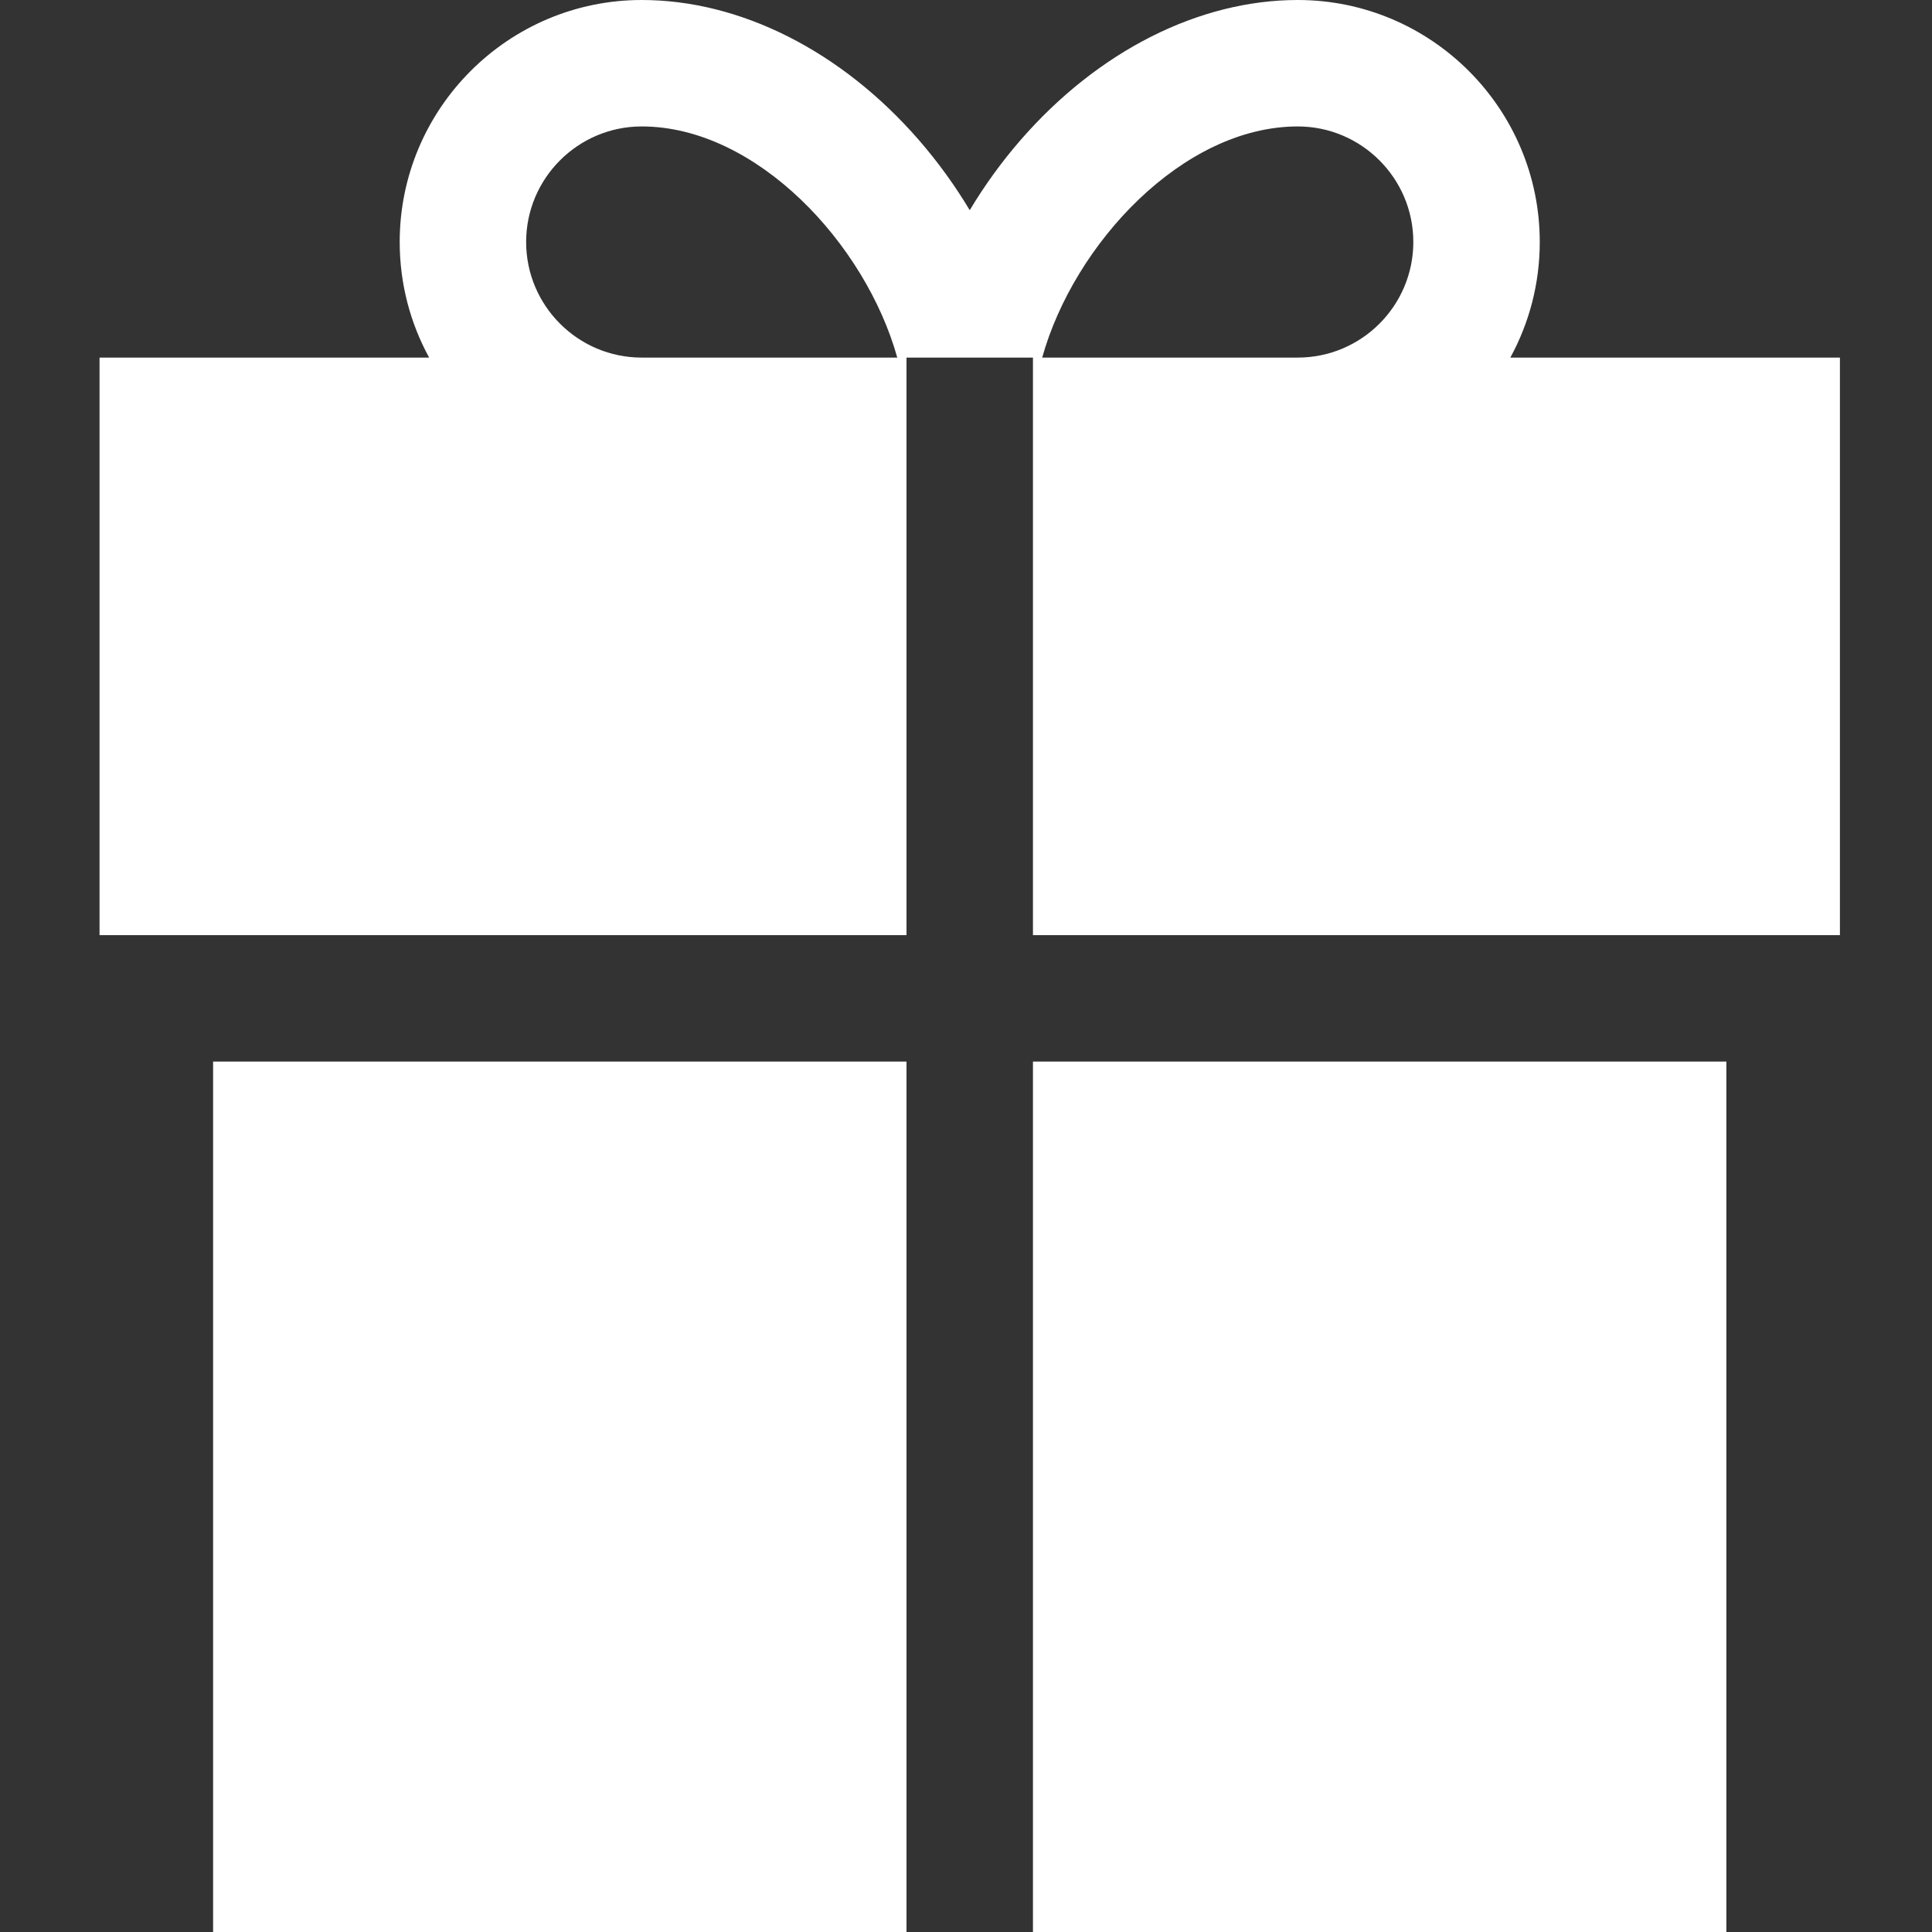 <?xml version="1.0" encoding="UTF-8" standalone="no"?>
<!-- Generator: Adobe Illustrator 19.0.0, SVG Export Plug-In . SVG Version: 6.00 Build 0)  -->

<svg
   xmlns:dc="http://purl.org/dc/elements/1.1/"
   xmlns:cc="http://creativecommons.org/ns#"
   xmlns:rdf="http://www.w3.org/1999/02/22-rdf-syntax-ns#"
   xmlns:svg="http://www.w3.org/2000/svg"
   xmlns="http://www.w3.org/2000/svg"
   xmlns:sodipodi="http://sodipodi.sourceforge.net/DTD/sodipodi-0.dtd"
   xmlns:inkscape="http://www.inkscape.org/namespaces/inkscape"
   version="1.1"
   id="Layer_1"
   x="0px"
   y="0px"
   viewBox="0 0 50 50"
   xml:space="preserve"
   width="50"
   height="50"
   sodipodi:docname="gift.svg"
   inkscape:version="0.92.2 (5c3e80d, 2017-08-06)"><rect x="0" y="0" width="50" height="50" fill="#333333" stroke="none"/><defs
     id="defs53" /><sodipodi:namedview
     pagecolor="#ffffff"
     bordercolor="#666666"
     borderopacity="1"
     objecttolerance="10"
     gridtolerance="10"
     guidetolerance="10"
     inkscape:pageopacity="0"
     inkscape:pageshadow="2"
     inkscape:window-width="1920"
     inkscape:window-height="977"
     id="namedview51"
     showgrid="false"
     inkscape:pagecheckerboard="true"
     fit-margin-top="0"
     fit-margin-left="0"
     fit-margin-right="0"
     fit-margin-bottom="0"
     inkscape:zoom="1.84375"
     inkscape:cx="-242.79923"
     inkscape:cy="57.645467"
     inkscape:window-x="0"
     inkscape:window-y="30"
     inkscape:window-maximized="1"
     inkscape:current-layer="Layer_1" /><g
     id="g6"
     transform="matrix(0.098,0,0,0.098,-2.559,0)"
     style="fill:#ffffff;fill-opacity:1"><g
       id="g4"
       style="fill:#ffffff;fill-opacity:1" /></g><g
     id="g12"
     transform="matrix(0.098,0,0,0.098,-2.559,0)"
     style="fill:#ffffff;fill-opacity:1"><g
       id="g10"
       style="fill:#ffffff;fill-opacity:1" /></g><g
     id="g18"
     transform="matrix(0.098,0,0,0.098,-2.559,0)"
     style="fill:#ffffff;fill-opacity:1"><g
       id="g16"
       style="fill:#ffffff;fill-opacity:1"><path
         id="path14"
         style="fill:#ffffff;fill-opacity:1"
         d="m 424.962,94.432 c 4.953,-9.075 7.772,-19.474 7.772,-30.521 C 432.735,28.67 404.064,9.53125e-6 368.824,9.53125e-6 342.759,9.53125e-6 316.089,13.468 295.656,36.951 c -5.057,5.811 -9.561,12.056 -13.456,18.56 -3.895,-6.504 -8.399,-12.749 -13.456,-18.56 C 248.311,13.468 221.642,9.53125e-6 195.576,9.53125e-6 160.336,9.53125e-6 131.665,28.671 131.665,63.911 c 0,11.046 2.818,21.446 7.772,30.521 H 52.4 v 152.519 H 265.504 v -152.519 h 33.391 v 152.519 H 512 v -152.519 z m -229.386,0 c -16.828,0 -30.52,-13.692 -30.52,-30.521 0,-16.829 13.692,-30.52 30.52,-30.52 30.299,0 59.106,30.993 67.489,61.04 h -67.489 z m 173.248,0 h -67.489 c 8.383,-30.048 37.19,-61.04 67.489,-61.04 16.828,0 30.52,13.692 30.52,30.52 -10e-4,16.829 -13.692,30.52 -30.52,30.52 z M 82.386,280.342 H 265.504 V 512 H 82.386 Z m 216.51,0 h 183.118 v 231.658 h -183.118 z"
         inkscape:connector-curvature="0" /></g></g><g
     id="g20"
     transform="matrix(0.098,0,0,0.098,-2.559,0)"
     style="fill:#ffffff;fill-opacity:1" /><g
     id="g22"
     transform="matrix(0.098,0,0,0.098,-2.559,0)"
     style="fill:#ffffff;fill-opacity:1" /><g
     id="g24"
     transform="matrix(0.098,0,0,0.098,-2.559,0)"
     style="fill:#ffffff;fill-opacity:1" /><g
     id="g26"
     transform="matrix(0.098,0,0,0.098,-2.559,0)"
     style="fill:#ffffff;fill-opacity:1" /><g
     id="g28"
     transform="matrix(0.098,0,0,0.098,-2.559,0)"
     style="fill:#ffffff;fill-opacity:1" /><g
     id="g30"
     transform="matrix(0.098,0,0,0.098,-2.559,0)"
     style="fill:#ffffff;fill-opacity:1" /><g
     id="g32"
     transform="matrix(0.098,0,0,0.098,-2.559,0)"
     style="fill:#ffffff;fill-opacity:1" /><g
     id="g34"
     transform="matrix(0.098,0,0,0.098,-2.559,0)"
     style="fill:#ffffff;fill-opacity:1" /><g
     id="g36"
     transform="matrix(0.098,0,0,0.098,-2.559,0)"
     style="fill:#ffffff;fill-opacity:1" /><g
     id="g38"
     transform="matrix(0.098,0,0,0.098,-2.559,0)"
     style="fill:#ffffff;fill-opacity:1" /><g
     id="g40"
     transform="matrix(0.098,0,0,0.098,-2.559,0)"
     style="fill:#ffffff;fill-opacity:1" /><g
     id="g42"
     transform="matrix(0.098,0,0,0.098,-2.559,0)"
     style="fill:#ffffff;fill-opacity:1" /><g
     id="g44"
     transform="matrix(0.098,0,0,0.098,-2.559,0)"
     style="fill:#ffffff;fill-opacity:1" /><g
     id="g46"
     transform="matrix(0.098,0,0,0.098,-2.559,0)"
     style="fill:#ffffff;fill-opacity:1" /><g
     id="g48"
     transform="matrix(0.098,0,0,0.098,-2.559,0)"
     style="fill:#ffffff;fill-opacity:1" /></svg>